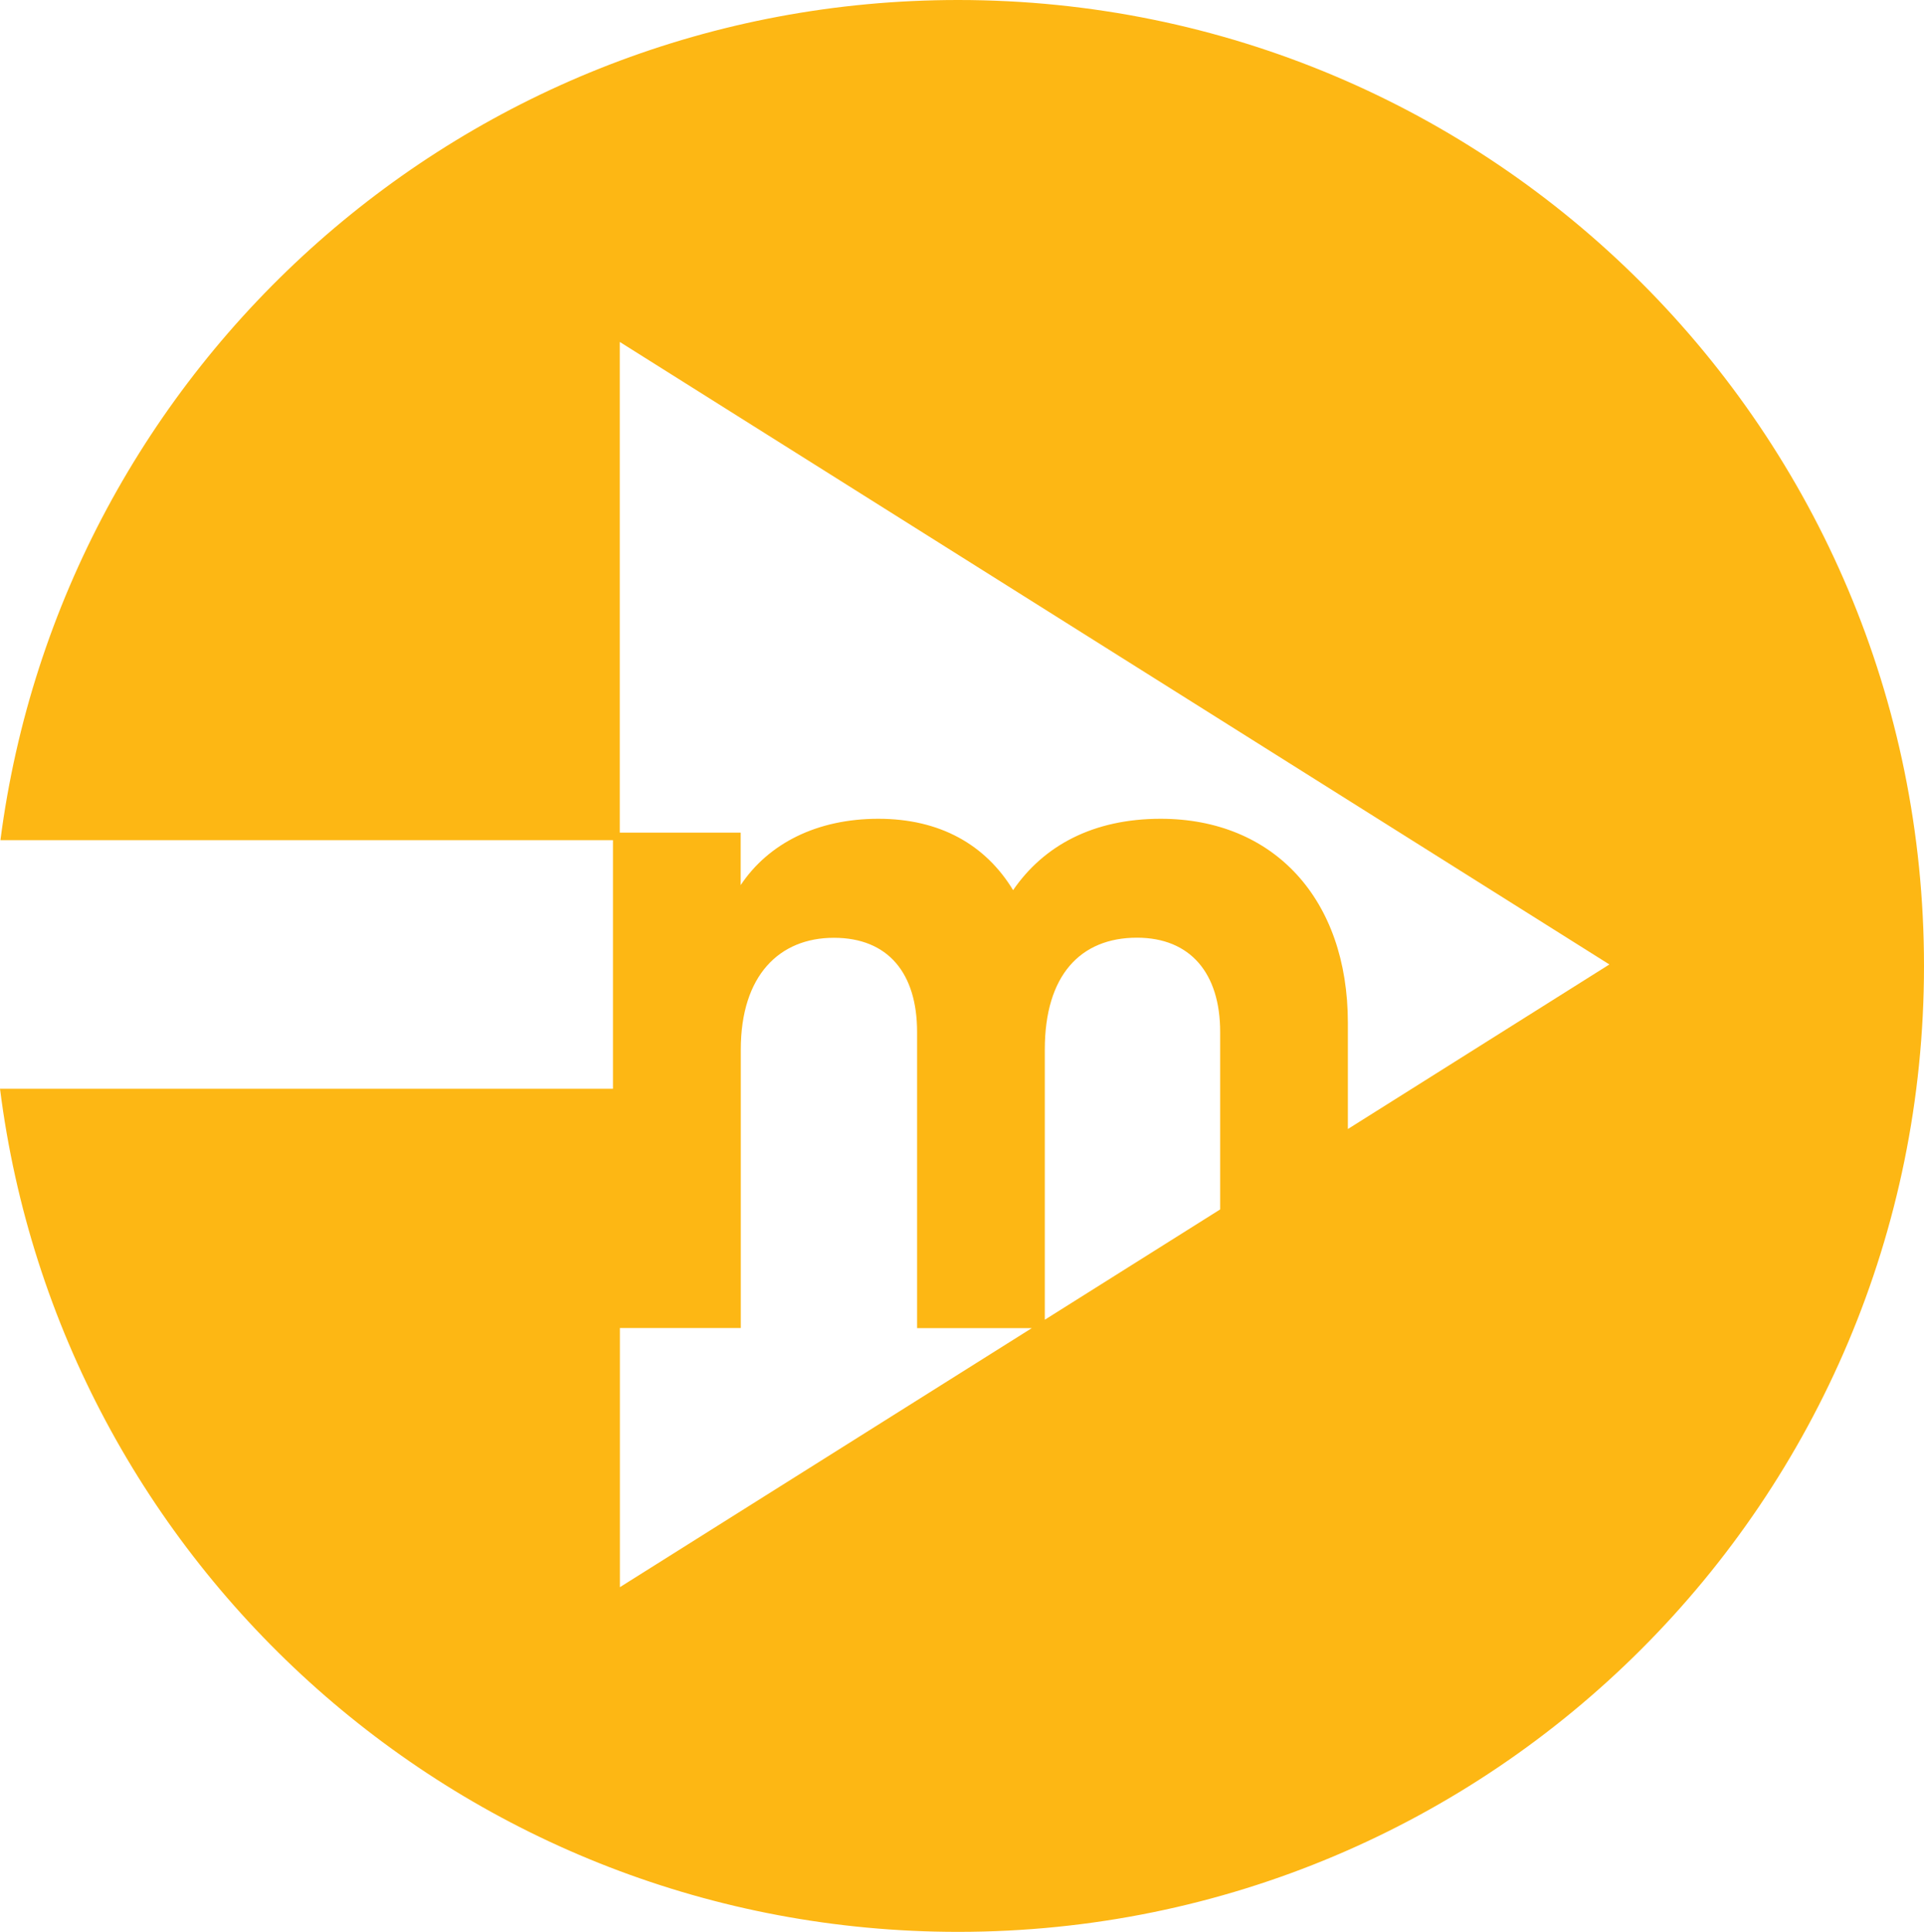 <svg viewBox="0 0 183.34 184.07" xmlns="http://www.w3.org/2000/svg" data-name="Layer 2" id="Layer_2">
  <defs>
    <style>
      .cls-1 {
        fill: #fdb714;
      }
    </style>
  </defs>
  <g data-name="Layer 1" id="Layer_1-2">
    <path d="M91.3,0C44.48,0,5.9,34.83.04,80.05h58.37v23.68H0c5.74,45.35,44.38,80.33,91.3,80.33,50.89,0,92.04-41.14,92.04-92.03S142.19,0,91.3,0ZM59.07,151.21v-24.68h11.52v-26.52c0-7.08,3.68-10.66,8.87-10.66s7.93,3.4,7.93,8.97v28.22h10.93l-39.25,24.68ZM116.27,115.23l-16.71,10.51v-25.74c0-7.08,3.4-10.66,8.78-10.66,5.1,0,7.93,3.4,7.93,8.97v16.93ZM128.44,107.57v-10.12c0-11.8-7.08-19.44-17.84-19.44-6.42,0-11.14,2.55-14.06,6.8-2.64-4.34-6.98-6.8-12.84-6.8s-10.48,2.36-13.12,6.32v-5h-11.52v-46.75l94.3,59.31-24.92,15.68Z" class="cls-1"></path>
  </g>
</svg>